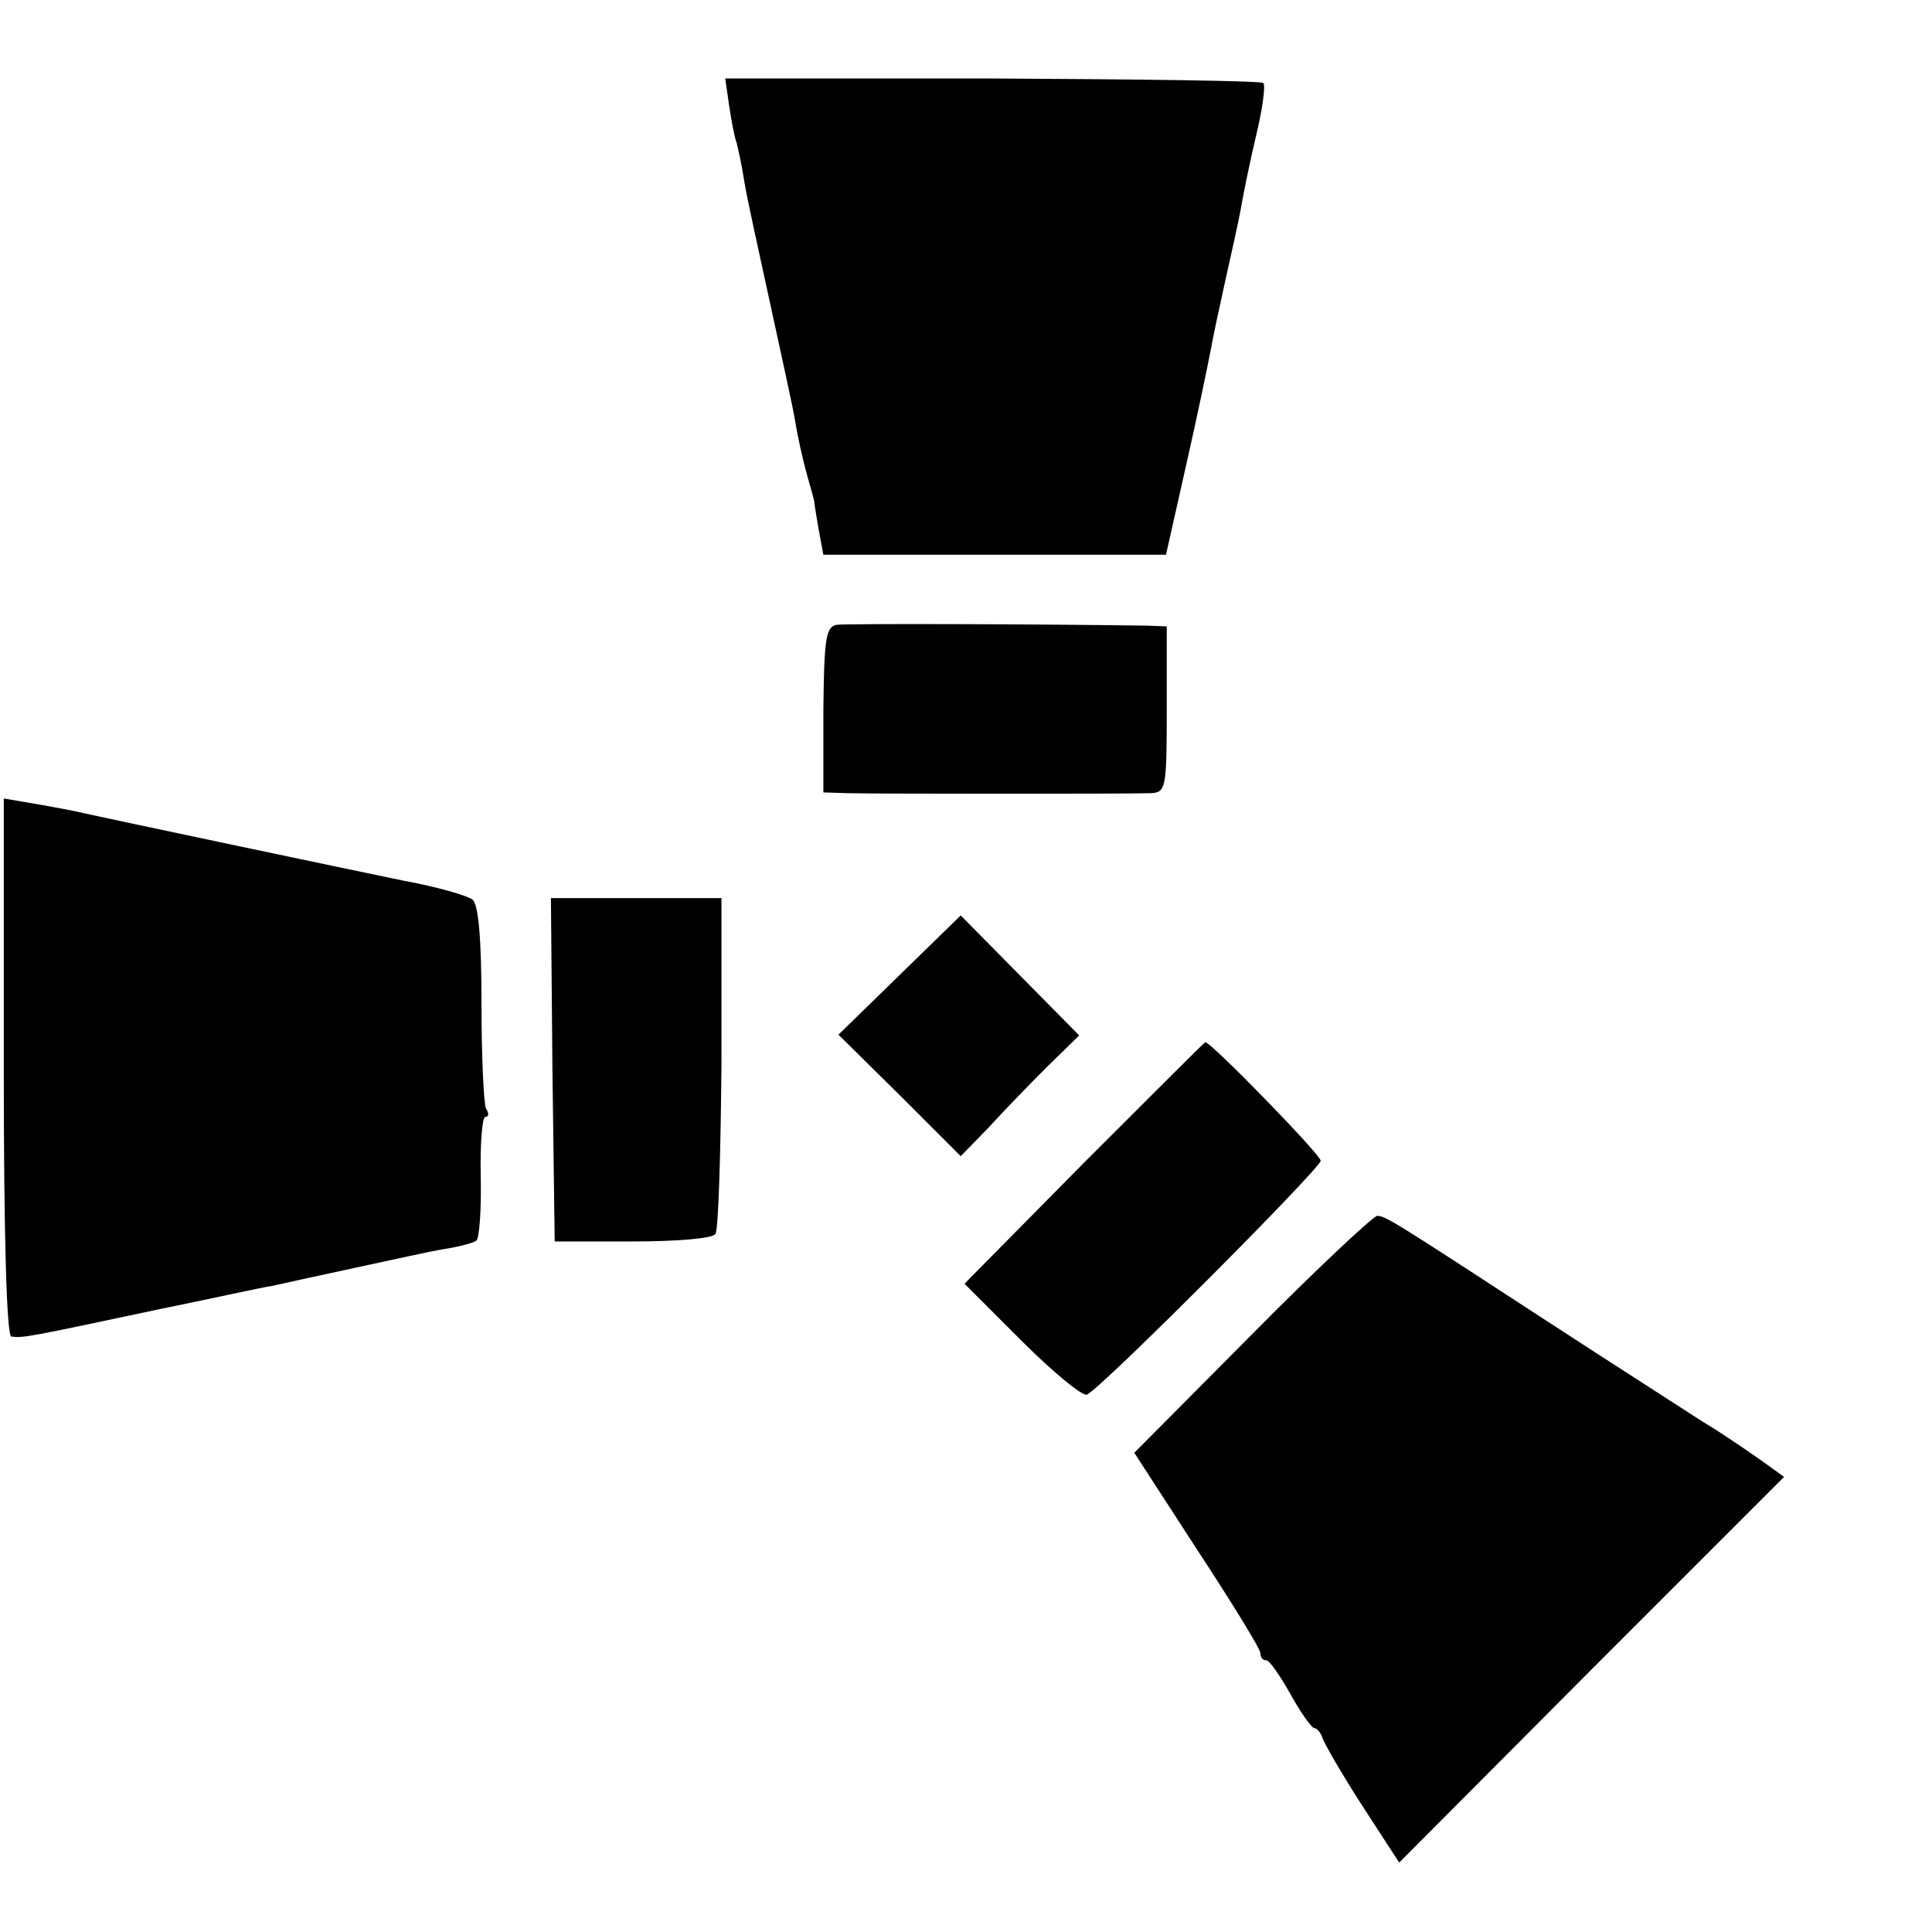 <?xml version="1.0" standalone="no"?>
<!DOCTYPE svg PUBLIC "-//W3C//DTD SVG 20010904//EN"
 "http://www.w3.org/TR/2001/REC-SVG-20010904/DTD/svg10.dtd">
<svg version="1.0" xmlns="http://www.w3.org/2000/svg"
 width="256pt" height="256pt" viewBox="0 0 256 256"
 preserveAspectRatio="xMidYMid meet">
<g transform="translate(0,256) scale(0.1,-0.1)"
fill="#000000" stroke="none">
<path d="M966 2421 c3 -20 7 -42 10 -50 2 -8 7 -30 10 -50 3 -20 19 -92 34
-161 15 -69 31 -141 34 -160 3 -19 10 -50 15 -68 5 -18 10 -35 10 -37 0 -3 3
-20 6 -38 l6 -32 227 0 227 0 27 120 c15 66 29 134 32 150 3 17 12 59 20 95 8
36 18 80 21 98 3 18 12 61 20 95 8 33 12 64 9 67 -3 3 -165 5 -359 6 l-354 0
5 -35z"/>
<path d="M1108 1732 c-14 -3 -16 -21 -17 -113 l0 -109 32 -1 c37 -1 372 -1
402 0 20 1 21 7 21 111 l0 110 -26 1 c-139 2 -400 3 -412 1z"/>
<path d="M5 1146 c0 -230 4 -356 10 -357 16 -2 21 -1 195 36 69 14 136 29 150
31 14 3 63 14 110 24 47 10 100 22 119 25 19 3 38 8 42 11 4 2 7 40 6 84 -1
44 2 80 6 80 5 0 5 5 1 11 -3 6 -6 69 -6 140 0 85 -4 131 -12 137 -6 5 -47 17
-91 25 -68 14 -377 79 -440 93 -11 2 -36 7 -55 10 l-35 6 0 -356z"/>
<path d="M732 1143 l3 -228 103 0 c59 0 107 4 110 10 4 6 7 108 8 228 l0 217
-113 0 -113 0 2 -227z"/>
<path d="M1192 1268 l-81 -79 81 -80 81 -81 37 38 c20 22 55 58 78 81 l42 41
-79 80 -78 79 -81 -79z"/>
<path d="M1436 1019 l-158 -160 76 -76 c41 -41 80 -73 86 -71 16 5 310 300
310 310 0 8 -147 159 -153 157 -1 0 -73 -72 -161 -160z"/>
<path d="M1659 792 l-156 -157 83 -128 c46 -70 84 -132 84 -137 0 -6 3 -10 8
-10 4 0 18 -20 32 -45 14 -25 28 -45 32 -45 3 0 8 -6 10 -12 2 -7 25 -47 52
-89 l50 -77 255 256 255 255 -29 21 c-16 11 -50 35 -77 51 -26 17 -120 77
-209 135 -204 133 -212 138 -224 139 -5 0 -80 -70 -166 -157z"/>
</g>
</svg>
